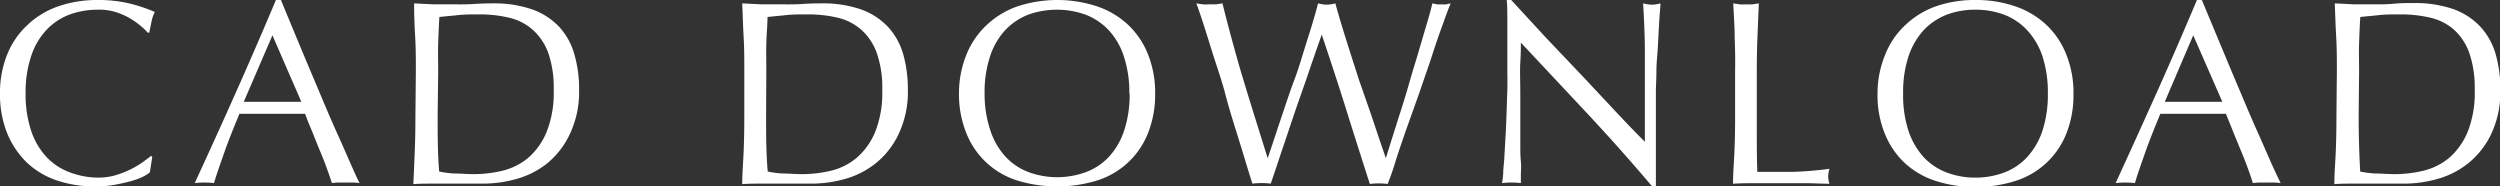 <svg xmlns="http://www.w3.org/2000/svg" width="229.41" height="17.11" viewBox="0 0 229.41 17.11"><rect x="0" y="0" width="229.41" height="17.11" fill="#333333" stroke="none"/><defs><style>.cls-1{fill:#fff;}</style></defs><title>caddownload</title><g id="レイヤー_2" data-name="レイヤー 2"><g id="レイヤー_1-2" data-name="レイヤー 1"><path class="cls-1" d="M13.07,16.24a6.66,6.66,0,0,1-1.13.4c-.44.12-.93.23-1.48.33a10.35,10.35,0,0,1-1.7.14,10.93,10.93,0,0,1-3.5-.54,7.46,7.46,0,0,1-2.78-1.64,7.89,7.89,0,0,1-1.82-2.7A9.49,9.49,0,0,1,0,8.59,9.4,9.4,0,0,1,.66,5a7.51,7.51,0,0,1,1.85-2.7A7.85,7.85,0,0,1,5.35.58,10.92,10.92,0,0,1,9,0a12.29,12.29,0,0,1,2.89.32,14.3,14.3,0,0,1,2.32.78A3.17,3.17,0,0,0,13.9,2c-.08.38-.15.7-.2,1l-.14,0a5.29,5.29,0,0,0-.67-.64,7.44,7.44,0,0,0-1-.7,6.44,6.44,0,0,0-1.3-.56A5,5,0,0,0,9,.89a7.53,7.53,0,0,0-2.63.45A5.68,5.68,0,0,0,4.26,2.75a6.43,6.43,0,0,0-1.4,2.4,10.39,10.39,0,0,0-.51,3.44A10.45,10.45,0,0,0,2.86,12a6.59,6.59,0,0,0,1.4,2.4,5.54,5.54,0,0,0,2.11,1.4A7.53,7.53,0,0,0,9,16.3a5.78,5.78,0,0,0,1.6-.22,8.49,8.49,0,0,0,1.34-.52,7.59,7.59,0,0,0,1.1-.64c.33-.24.61-.44.83-.62l.1.1-.22,1.42A3.77,3.77,0,0,1,13.07,16.24Z"/><path class="cls-1" d="M33,16.8a4.85,4.85,0,0,0-.64-.05H31.09a4.7,4.7,0,0,0-.63.05c-.12-.37-.27-.81-.46-1.33s-.4-1.07-.64-1.63-.46-1.15-.7-1.73S28.19,11,28,10.44l-1.56,0h-3l-1.47,0c-.51,1.25-1,2.44-1.39,3.56s-.73,2.06-.94,2.8a7.89,7.89,0,0,0-.88-.05,8.08,8.08,0,0,0-.89.05q1.94-4.2,3.79-8.35T25.32,0h.46c.38.93.8,1.93,1.24,3l1.37,3.28c.47,1.1.93,2.2,1.39,3.29s.9,2.1,1.31,3,.78,1.77,1.11,2.51S32.79,16.42,33,16.8ZM22.37,9.34c.41,0,.85,0,1.29,0s.88,0,1.3,0H26.3l1.35,0L25,3.24Z"/><path class="cls-1" d="M38.16,6.53c0-1.06,0-2.09-.06-3.11S38,1.37,38,.31L39.78.4c.6,0,1.2,0,1.81,0S42.8.41,43.4.37,44.61.31,45.22.31a10.71,10.71,0,0,1,3.61.55,6.34,6.34,0,0,1,2.46,1.58,6.1,6.1,0,0,1,1.4,2.49,11.42,11.42,0,0,1,.45,3.33,9,9,0,0,1-.83,4A7.7,7.7,0,0,1,50.2,15a7.93,7.93,0,0,1-2.84,1.43,11.3,11.3,0,0,1-3,.42l-1.61,0c-.53,0-1.06,0-1.61,0h-1.6c-.53,0-1.07,0-1.61.05.05-1,.09-2,.13-3s.06-2.07.06-3.12Zm2,4.13c0,1.72,0,3.42.14,5.08a8.84,8.84,0,0,0,1.37.18c.58,0,1.17.06,1.78.06a11.39,11.39,0,0,0,2.64-.31,5.82,5.82,0,0,0,2.36-1.17,6.29,6.29,0,0,0,1.7-2.37,9.68,9.68,0,0,0,.66-3.87,9.83,9.83,0,0,0-.51-3.44A5.31,5.31,0,0,0,48.85,2.7,5,5,0,0,0,46.7,1.62,11.65,11.65,0,0,0,44,1.32c-.72,0-1.39,0-2,.07s-1.18.11-1.68.17c-.05.77-.08,1.57-.11,2.41s0,1.69,0,2.56Z"/><path class="cls-1" d="M68.3,6.53c0-1.06,0-2.09-.06-3.11s-.08-2-.13-3.11L69.92.4c.6,0,1.21,0,1.82,0S73,.41,73.55.37s1.2-.06,1.81-.06A10.67,10.67,0,0,1,79,.86a6.34,6.34,0,0,1,2.46,1.58,6.23,6.23,0,0,1,1.41,2.49,11.78,11.78,0,0,1,.44,3.33,9,9,0,0,1-.83,4A7.58,7.58,0,0,1,80.34,15a8,8,0,0,1-2.83,1.43,11.31,11.31,0,0,1-3,.42l-1.6,0c-.53,0-1.07,0-1.61,0H69.72c-.53,0-1.06,0-1.61.05,0-1,.09-2,.13-3s.06-2.07.06-3.12Zm2,4.13c0,1.72,0,3.42.15,5.08a8.69,8.69,0,0,0,1.36.18c.58,0,1.17.06,1.78.06a11.33,11.33,0,0,0,2.64-.31,5.76,5.76,0,0,0,2.36-1.17,6.31,6.31,0,0,0,1.71-2.37,9.68,9.68,0,0,0,.66-3.87,9.58,9.58,0,0,0-.52-3.44A5.2,5.2,0,0,0,79,2.7a5,5,0,0,0-2.15-1.08,11.74,11.74,0,0,0-2.74-.3c-.72,0-1.39,0-2,.07s-1.19.11-1.68.17c0,.77-.09,1.57-.11,2.41s0,1.69,0,2.56Z"/><path class="cls-1" d="M88,8.59A9.4,9.4,0,0,1,88.69,5a7.51,7.51,0,0,1,1.85-2.7A7.85,7.85,0,0,1,93.38.58a11.71,11.71,0,0,1,7.28,0,7.85,7.85,0,0,1,2.84,1.68A7.51,7.51,0,0,1,105.35,5,9.4,9.4,0,0,1,106,8.59a9.49,9.49,0,0,1-.66,3.64,7.4,7.4,0,0,1-4.69,4.34,12.54,12.54,0,0,1-7.28,0,7.4,7.4,0,0,1-4.69-4.34A9.49,9.49,0,0,1,88,8.59Zm15.63,0a10.39,10.39,0,0,0-.51-3.44,6.43,6.43,0,0,0-1.4-2.4,5.72,5.72,0,0,0-2.12-1.41,7.82,7.82,0,0,0-5.23,0,5.76,5.76,0,0,0-2.11,1.41,6.43,6.43,0,0,0-1.4,2.4,10.39,10.39,0,0,0-.51,3.44A10.45,10.45,0,0,0,90.89,12a6.59,6.59,0,0,0,1.4,2.4,5.62,5.62,0,0,0,2.11,1.4,7.66,7.66,0,0,0,5.23,0,5.57,5.57,0,0,0,2.12-1.4,6.59,6.59,0,0,0,1.4-2.4A10.45,10.45,0,0,0,103.66,8.59Z"/><path class="cls-1" d="M114.91,16.8c-.13-.4-.32-1-.59-1.9s-.56-1.84-.9-2.92-.69-2.23-1-3.42-.72-2.33-1.06-3.41-.64-2.05-.92-2.92-.5-1.5-.66-1.92l.6.09a5.74,5.74,0,0,0,.6,0l.6,0,.6-.09c.3,1.22.6,2.36.89,3.42s.59,2.15.92,3.24.68,2.25,1.06,3.46.8,2.57,1.28,4.09h0c.14-.43.34-1,.6-1.79s.53-1.6.84-2.52.62-1.87,1-2.87.65-1.94.93-2.84.55-1.73.77-2.47.38-1.32.48-1.72a3.44,3.44,0,0,0,.79.12,3.52,3.52,0,0,0,.8-.12c.11.43.28,1,.51,1.78s.49,1.59.78,2.51.6,1.87.92,2.86l1,2.86c.31.91.58,1.74.83,2.47l.59,1.73h0l.51-1.64c.24-.75.5-1.59.8-2.52s.6-1.92.91-3,.61-2,.88-2.95L131,1.94c.22-.73.36-1.28.44-1.63l.42.09a3,3,0,0,0,.42,0,2.77,2.77,0,0,0,.42,0l.42-.09q-.24.55-.69,1.83c-.31.84-.65,1.81-1,2.9s-.77,2.24-1.18,3.46L129,12c-.38,1.1-.72,2.08-1,3s-.52,1.5-.66,1.88a6.75,6.75,0,0,0-1.64,0c-.71-2.22-1.43-4.46-2.13-6.71s-1.47-4.57-2.28-7h0l-.52,1.48c-.21.61-.45,1.3-.71,2.07s-.55,1.59-.86,2.47-.61,1.77-.91,2.67l-.89,2.64c-.28.86-.55,1.65-.79,2.35a7.08,7.08,0,0,0-1.68,0Z"/><path class="cls-1" d="M145.8,10.57l-6.24-6.66c0,.45,0,1-.05,1.8s0,1.78,0,3.07c0,.34,0,.76,0,1.25s0,1,0,1.56,0,1.1,0,1.66,0,1.08.05,1.56,0,.9,0,1.26,0,.6,0,.73a7,7,0,0,0-.84-.05,8.22,8.22,0,0,0-.89.05,7.69,7.69,0,0,0,.11-.89c0-.43.08-.95.11-1.55s.07-1.25.11-1.95.07-1.41.09-2.11.05-1.4.07-2.07,0-1.27,0-1.8c0-1.53,0-2.85,0-4s0-1.93-.06-2.47h.38l3.13,3.4L145.23,7l3.13,3.34q1.47,1.57,2.58,2.67V9.72c0-1.68,0-3.32,0-4.91s-.08-3.09-.16-4.5a3.45,3.45,0,0,0,.82.12,3.38,3.38,0,0,0,.77-.12c0,.35-.07.88-.11,1.59s-.08,1.45-.12,2.25S152,5.74,152,6.5s-.05,1.39-.05,1.85V9.79c0,.55,0,1.11,0,1.71s0,1.18,0,1.78,0,1.16,0,1.68,0,1,0,1.36v.79h-.34Q148.92,13.92,145.8,10.57Z"/><path class="cls-1" d="M159.18,3.42c0-1-.08-2-.13-3.11l.6.09a5.44,5.44,0,0,0,.57,0,5.49,5.49,0,0,0,.58,0l.6-.09c-.05,1.06-.09,2.09-.13,3.11s-.06,2.05-.06,3.11c0,2,0,3.76,0,5.24s0,2.81.05,4c1.14,0,2.22,0,3.26,0a32.57,32.57,0,0,0,3.36-.28,2.82,2.82,0,0,0-.12.72,2.26,2.26,0,0,0,.12.65c-.73,0-1.47-.05-2.2-.05h-4.43c-.72,0-1.45,0-2.22.05,0-1,.09-2,.13-3s.06-2.07.06-3.12V6.53C159.24,5.47,159.22,4.44,159.18,3.42Z"/><path class="cls-1" d="M172.29,8.59A9.22,9.22,0,0,1,173,5a7.37,7.37,0,0,1,1.84-2.7A7.89,7.89,0,0,1,177.65.58,10.78,10.78,0,0,1,181.27,0a10.92,10.92,0,0,1,3.65.58,7.85,7.85,0,0,1,2.84,1.68A7.51,7.51,0,0,1,189.61,5a9.4,9.4,0,0,1,.66,3.63,9.49,9.49,0,0,1-.66,3.64,7.4,7.4,0,0,1-4.69,4.34,11.75,11.75,0,0,1-3.65.54,11.6,11.6,0,0,1-3.62-.54,7.67,7.67,0,0,1-2.85-1.64,7.54,7.54,0,0,1-1.84-2.7A9.3,9.3,0,0,1,172.29,8.59Zm15.63,0a10.67,10.67,0,0,0-.5-3.44A6.58,6.58,0,0,0,186,2.75a5.68,5.68,0,0,0-2.11-1.41,7.53,7.53,0,0,0-2.63-.45,7.36,7.36,0,0,0-2.6.45,5.8,5.8,0,0,0-2.12,1.41,6.7,6.7,0,0,0-1.4,2.4,10.4,10.4,0,0,0-.5,3.44,10.46,10.46,0,0,0,.5,3.45,6.88,6.88,0,0,0,1.4,2.4,5.65,5.65,0,0,0,2.12,1.4,7.36,7.36,0,0,0,2.6.46,7.53,7.53,0,0,0,2.63-.46,5.54,5.54,0,0,0,2.11-1.4,6.75,6.75,0,0,0,1.41-2.4A10.73,10.73,0,0,0,187.92,8.59Z"/><path class="cls-1" d="M209.28,16.8a5,5,0,0,0-.64-.05h-1.27a5,5,0,0,0-.64.05c-.11-.37-.26-.81-.45-1.33s-.4-1.07-.64-1.63l-.71-1.73c-.23-.59-.46-1.14-.67-1.67l-1.56,0h-3l-1.46,0c-.51,1.25-1,2.44-1.39,3.56s-.73,2.06-.94,2.8a8.08,8.08,0,0,0-.89-.05,7.89,7.89,0,0,0-.88.05q1.93-4.2,3.79-8.35T201.6,0h.45l1.25,3,1.37,3.28c.46,1.1.93,2.2,1.39,3.29s.9,2.1,1.31,3l1.1,2.51Q209,16.23,209.28,16.8ZM198.65,9.34c.41,0,.84,0,1.29,0s.88,0,1.3,0h1.34l1.35,0-2.67-6.1Z"/><path class="cls-1" d="M214.44,6.53c0-1.06,0-2.09-.06-3.11s-.09-2-.13-3.11l1.81.09c.6,0,1.2,0,1.81,0s1.21,0,1.81-.06,1.21-.06,1.81-.06a10.73,10.73,0,0,1,3.62.55,6.34,6.34,0,0,1,2.46,1.58A6.21,6.21,0,0,1,229,4.93a11.43,11.43,0,0,1,.44,3.33,9,9,0,0,1-.82,4A7.61,7.61,0,0,1,226.47,15a7.89,7.89,0,0,1-2.83,1.43,11.3,11.3,0,0,1-3,.42l-1.61,0c-.53,0-1.06,0-1.61,0h-1.61c-.52,0-1.06,0-1.6.05,0-1,.09-2,.13-3s.06-2.07.06-3.12Zm2,4.13c0,1.72.05,3.42.14,5.08a8.84,8.84,0,0,0,1.37.18c.57,0,1.17.06,1.77.06a11.33,11.33,0,0,0,2.64-.31,5.86,5.86,0,0,0,2.37-1.17,6.4,6.4,0,0,0,1.7-2.37,9.68,9.68,0,0,0,.66-3.87,9.83,9.83,0,0,0-.51-3.44,5.31,5.31,0,0,0-1.42-2.12A5,5,0,0,0,223,1.62a11.65,11.65,0,0,0-2.73-.3c-.72,0-1.4,0-2,.07s-1.18.11-1.68.17c-.05.77-.08,1.57-.11,2.41s0,1.69,0,2.56Z"/></g></g></svg>